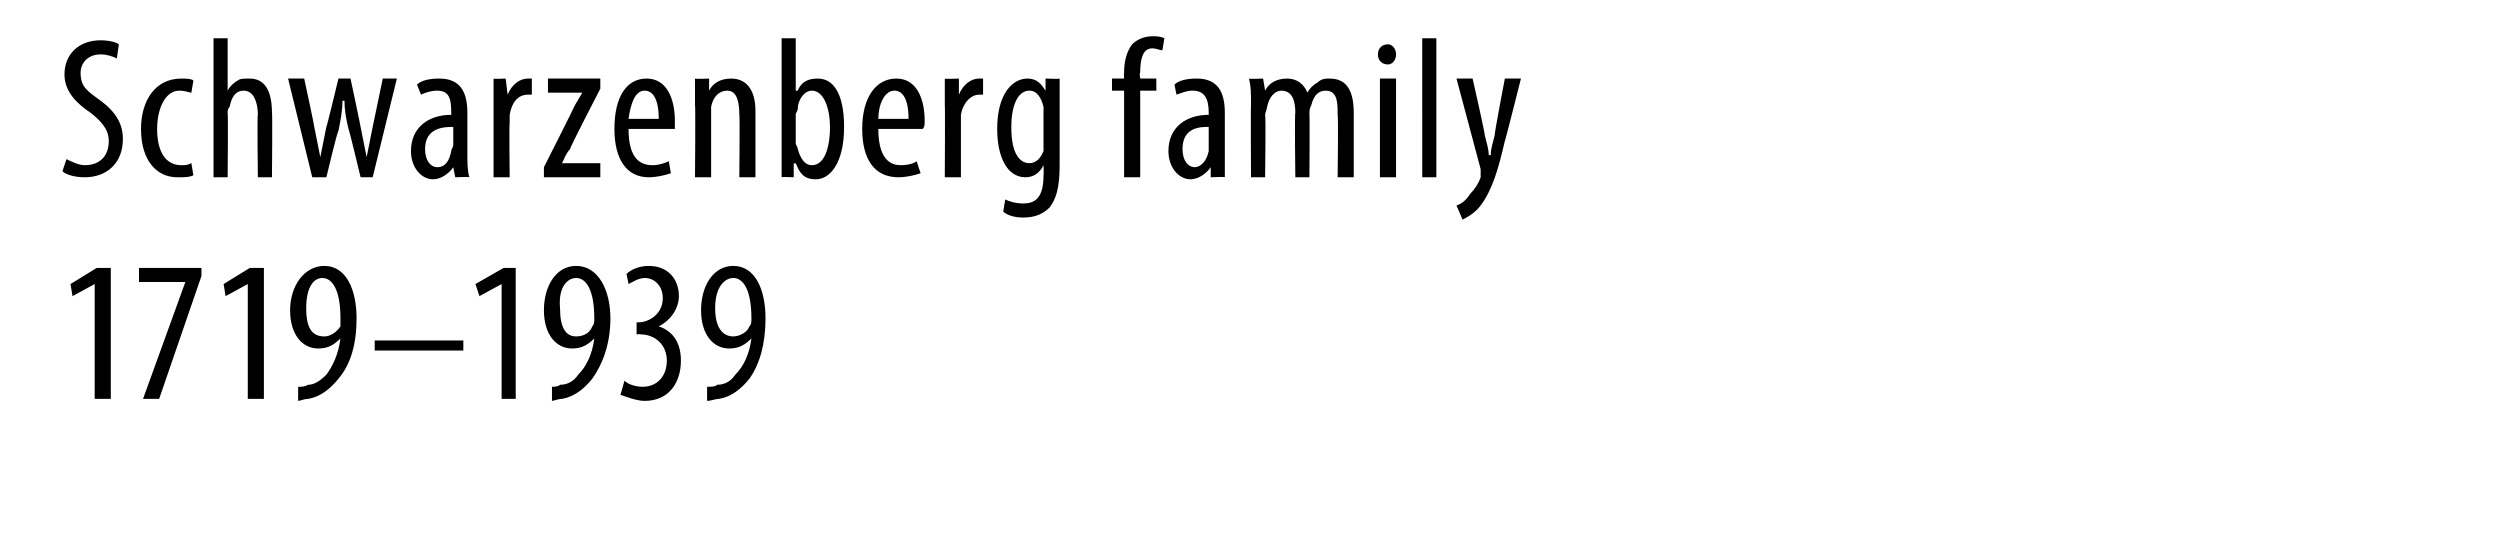 <?xml version="1.0" standalone="no"?><!DOCTYPE svg PUBLIC "-//W3C//DTD SVG 1.1//EN" "http://www.w3.org/Graphics/SVG/1.1/DTD/svg11.dtd"><svg xmlns="http://www.w3.org/2000/svg" version="1.1" width="124.1px" height="27.5px" viewBox="0 0 124.1 27.5"><desc>Schwarzenberg family 1719 1939</desc><defs/><g id="Polygon204488"><path d="m4.7 14.1l-1.1.6l-.1-.6l1.3-.8h.7v6.5h-.8v-5.7zm5.3-.8v.4l-2.1 6.1h-.8L9.2 14H6.9v-.7h3.1zm2.3.8l-1.1.6l-.1-.6l1.3-.8h.7v6.5h-.8v-5.7zm2.5 5.1c.2 0 .3 0 .5-.1c.3 0 .6-.2.9-.5c.3-.4.6-1 .7-1.8c-.3.3-.6.5-1.1.5c-.8 0-1.4-.7-1.4-1.9c0-1.2.7-2.2 1.7-2.2c1.1 0 1.6 1.2 1.6 2.6c0 1.3-.3 2.3-.9 3c-.4.5-.9.9-1.5 1c-.2 0-.4.1-.5.1v-.7zm.4-3.9c0 1 .3 1.4.9 1.4c.3 0 .6-.2.8-.5v-.4c0-1.4-.4-2-.9-2c-.4 0-.8.4-.8 1.5zm7.8 1.6v.5h-4.4v-.5h4.4zm1.9-2.8l-1.1.6l-.2-.6l1.4-.8h.6v6.5h-.7v-5.7zm2.5 5.1c.1 0 .3 0 .4-.1c.4 0 .7-.2.9-.5c.4-.4.7-1 .8-1.8c-.3.3-.6.5-1.1.5c-.8 0-1.4-.7-1.4-1.9c0-1.2.6-2.2 1.6-2.2c1.1 0 1.7 1.2 1.7 2.6c0 1.3-.4 2.3-.9 3c-.4.5-.9.9-1.5 1c-.2 0-.4.1-.5.1v-.7zm.4-3.9c0 1 .3 1.4.8 1.4c.4 0 .7-.2.8-.5c.1-.1.1-.2.1-.4c0-1.4-.4-2-.9-2c-.4 0-.9.4-.8 1.5zm3.2 3.6c.2.2.6.3.9.3c.7 0 1.2-.5 1.2-1.3c0-.8-.6-1.3-1.3-1.3c-.04-.03-.2 0-.2 0v-.6h.1c.5 0 1.2-.4 1.2-1.2c0-.6-.4-1-.9-1c-.3 0-.6.2-.8.3l-.1-.5c.2-.2.6-.4 1.1-.4c1 0 1.5.7 1.5 1.5c0 .6-.4 1.2-1 1.5c.6.2 1.1.7 1.1 1.7c0 1.1-.6 2-1.8 2c-.4 0-.9-.2-1.2-.3l.2-.7zm4.1.3c.2 0 .4 0 .5-.1c.4 0 .7-.2.9-.5c.4-.4.7-1 .8-1.8c-.3.3-.6.5-1.1.5c-.8 0-1.4-.7-1.4-1.9c0-1.2.6-2.2 1.6-2.2c1.1 0 1.6 1.2 1.6 2.6c0 1.3-.3 2.3-.8 3c-.4.5-.9.9-1.5 1c-.2 0-.4.1-.6.1v-.7zm.4-3.9c0 1 .4 1.4.9 1.4c.3 0 .7-.2.8-.5c.1-.1.1-.2.1-.4c0-1.4-.4-2-.9-2c-.4 0-.9.4-.9 1.5z" stroke="none" fill="#000"/></g><g id="Polygon204487"><path d="m3.3 7.9c.2.1.6.3.9.3c.8 0 1.2-.5 1.2-1.2c0-.6-.4-1-.9-1.4c-.6-.4-1.3-1-1.3-1.9C3.2 2.7 3.9 2 5 2c.4 0 .8.1.9.2l-.1.7c-.2-.1-.5-.2-.8-.2c-.7 0-1 .5-1 .9c0 .7.3.9 1 1.4c.8.6 1.1 1.2 1.1 1.9c0 1.2-.8 1.9-1.9 1.9c-.4 0-.9-.1-1.1-.3l.2-.6zm6.3.8c-.2.1-.4.1-.8.1C7.8 8.8 7 8 7 6.4c0-1.4.7-2.5 2-2.5c.2 0 .5 0 .6.1l-.1.6c-.1 0-.3-.1-.6-.1c-.7 0-1.1.9-1.1 1.9c0 1.1.4 1.8 1.2 1.8c.2 0 .3 0 .5-.1l.1.6zm1-6.8h.7v2.6s.05-.04 0 0c.1-.2.3-.4.5-.5c.1-.1.3-.1.6-.1c.6 0 1.1.4 1.1 1.7c.03-.04 0 3.2 0 3.2h-.7s-.04-3.15 0-3.1c0-.6-.2-1.2-.7-1.2c-.4 0-.6.3-.7.8c-.1.1-.1.2-.1.3c.03.04 0 3.2 0 3.2h-.7V1.9zm4.5 2s.52 2.4.5 2.4l.3 1.5l.3-1.5c.02.02.6-2.4.6-2.4h.6s.5 2.35.5 2.4l.3 1.5l.3-1.5l.5-2.4h.7l-1.2 4.9h-.6s-.57-2.38-.6-2.4c-.1-.4-.2-.9-.2-1.4h-.1c0 .5-.1 1-.2 1.5c-.04-.05-.6 2.3-.6 2.3h-.7l-1.2-4.9h.8zm8.1 3.8c0 .3 0 .8.1 1.1c-.04-.03-.7 0-.7 0l-.1-.5s-.01-.04 0 0c-.2.3-.6.6-1 .6c-.6 0-1.1-.6-1.1-1.4c0-1.2.9-1.8 2-1.8v-.1c0-.7-.1-1.1-.7-1.1c-.3 0-.6.1-.8.2l-.2-.5c.2-.2.6-.3 1.1-.3c1 0 1.4.6 1.4 1.7v2.1zm-.7-1.4c-.4 0-1.4 0-1.4 1.1c0 .6.3.9.6.9c.4 0 .6-.3.7-.8c0-.1.1-.2.1-.3v-.9zm2-1.1V3.9c-.04.03.6 0 .6 0l.1.8s.01 0 0 0c.2-.5.6-.8 1-.8h.2v.8h-.2c-.5 0-.8.4-.9 1v.4c-.03-.01 0 2.7 0 2.7h-.8V5.2zM27 8.3s1.52-3 1.5-3c.1-.2.3-.5.4-.7c0-.01 0 0 0 0h-1.7v-.7h2.6v.5s-1.55 2.99-1.5 3c-.2.2-.3.5-.4.7c-.04.01 0 0 0 0h1.9v.7H27v-.5zm4.2-1.9c0 1.5.6 1.8 1.2 1.8c.3 0 .6-.1.8-.2l.1.6c-.3.1-.7.2-1.1.2c-1.1 0-1.7-.9-1.7-2.4c0-1.6.6-2.5 1.6-2.5c1 0 1.4 1 1.4 2.1v.4h-2.3zm1.5-.5c0-1-.3-1.4-.7-1.4c-.5 0-.7.7-.8 1.4h1.5zm1.8-.7V3.9c-.01.03.7 0 .7 0v.6s.02.02 0 0c.2-.4.6-.6 1.1-.6c.7 0 1.2.5 1.2 1.6v3.3h-.8s.03-3.14 0-3.1c0-.6-.1-1.2-.6-1.2c-.4 0-.7.3-.8.8v3.5h-.8s.03-3.62 0-3.6zm4.3-3.3h.7v2.6h.1c.2-.5.6-.6 1-.6c.8 0 1.3.8 1.3 2.4c0 1.8-.7 2.6-1.4 2.6c-.6 0-.8-.3-1-.8c-.01.04-.1 0-.1 0v.7s-.65-.03-.6 0V1.9zm.7 5.2c0 .1.1.2.1.3c.2.7.5.8.7.8c.6 0 .9-.8.9-1.9c0-.9-.3-1.8-.9-1.8c-.4 0-.7.5-.7.9c0 .1-.1.2-.1.3v1.4zm4.1-.7c0 1.5.6 1.8 1.1 1.8c.4 0 .7-.1.8-.2l.2.6c-.3.1-.7.2-1.1.2c-1.2 0-1.8-.9-1.8-2.4c0-1.6.7-2.5 1.7-2.5c1 0 1.4 1 1.4 2.1c0 .2 0 .3-.1.4h-2.2zm1.5-.5c0-1-.3-1.4-.7-1.4c-.5 0-.8.7-.8 1.4h1.5zm1.8-.7V3.9c-.02.03.7 0 .7 0v.8s.03 0 0 0c.2-.5.6-.8 1-.8h.2v.8h-.2c-.4 0-.8.4-.9 1v3.1h-.8s.02-3.62 0-3.6zm5.7 3c0 1.2-.2 1.7-.5 2.1c-.3.3-.7.5-1.3.5c-.4 0-.8-.1-1-.3l.1-.6c.2.1.5.2.9.2c.6 0 1-.3 1-1.4c.02-.03 0-.5 0-.5c0 0 0-.02 0 0c-.2.4-.5.6-.9.6c-.9 0-1.4-1-1.4-2.4c0-1.8.8-2.5 1.5-2.5c.5 0 .7.3.9.6c-.02-.03 0 0 0 0v-.6s.72.03.7 0v4.3zm-.8-2.6v-.3c-.1-.4-.3-.8-.7-.8c-.6 0-.9.8-.9 1.8c0 1.3.4 1.8.9 1.8c.2 0 .5-.1.7-.6V5.6zm4 3.2V4.5h-.6v-.6h.6s-.02-.26 0-.3c0-.5.1-1 .4-1.4c.3-.3.7-.4 1-.4c.2 0 .4 0 .6.1l-.1.6c-.1 0-.3-.1-.5-.1c-.5 0-.6.6-.6 1.2c-.05.02 0 .3 0 .3h.8v.6h-.8v4.3h-.8zm5-1.1v1.1c.04-.03-.7 0-.7 0v-.5s-.03-.04 0 0c-.2.3-.6.6-1 .6c-.6 0-1.1-.6-1.1-1.4c0-1.2.9-1.8 2-1.8v-.1c0-.7-.2-1.1-.8-1.1c-.3 0-.5.1-.8.2l-.1-.5c.2-.2.6-.3 1.1-.3c1 0 1.4.6 1.4 1.7v2.1zM60 6.3c-.4 0-1.3 0-1.3 1.1c0 .6.3.9.6.9c.3 0 .6-.3.7-.8V6.3zm2.1-1.1c0-.6 0-.9-.1-1.3c.04.03.7 0 .7 0l.1.6s-.03.03 0 0c.2-.4.6-.6 1.1-.6c.4 0 .8.2 1 .7c.1-.2.3-.4.5-.5c.2-.2.4-.2.6-.2c.7 0 1.2.4 1.2 1.7v3.2h-.8s.04-3.06 0-3.1c0-.6 0-1.2-.6-1.2c-.4 0-.6.3-.7.7c-.1.2-.1.3-.1.5c.02-.04 0 3.1 0 3.1h-.7s-.04-3.2 0-3.2c0-.5-.1-1.1-.7-1.1c-.3 0-.6.3-.7.8c0 .1-.1.3-.1.4c.04 0 0 3.1 0 3.1h-.7s-.02-3.62 0-3.6zm6.4 3.6V3.9h.8v4.9h-.8zm.8-6.1c0 .3-.2.5-.4.5c-.3 0-.5-.2-.5-.5c0-.3.2-.5.5-.5c.2 0 .4.2.4.5zm1.3-.8h.7v6.9h-.7V1.9zm2.5 2s.64 2.81.6 2.8c.1.4.2.7.2 1h.1c0-.3.1-.6.2-1c-.04.02.5-2.8.5-2.8h.8s-.79 3.14-.8 3.1c-.3 1.3-.6 2.4-1.2 3.2c-.3.4-.7.6-.9.7l-.3-.7c.3-.1.5-.3.7-.6c.2-.2.4-.5.5-.8v-.4l-1.2-4.5h.8z" stroke="none" fill="#000"/></g></svg>